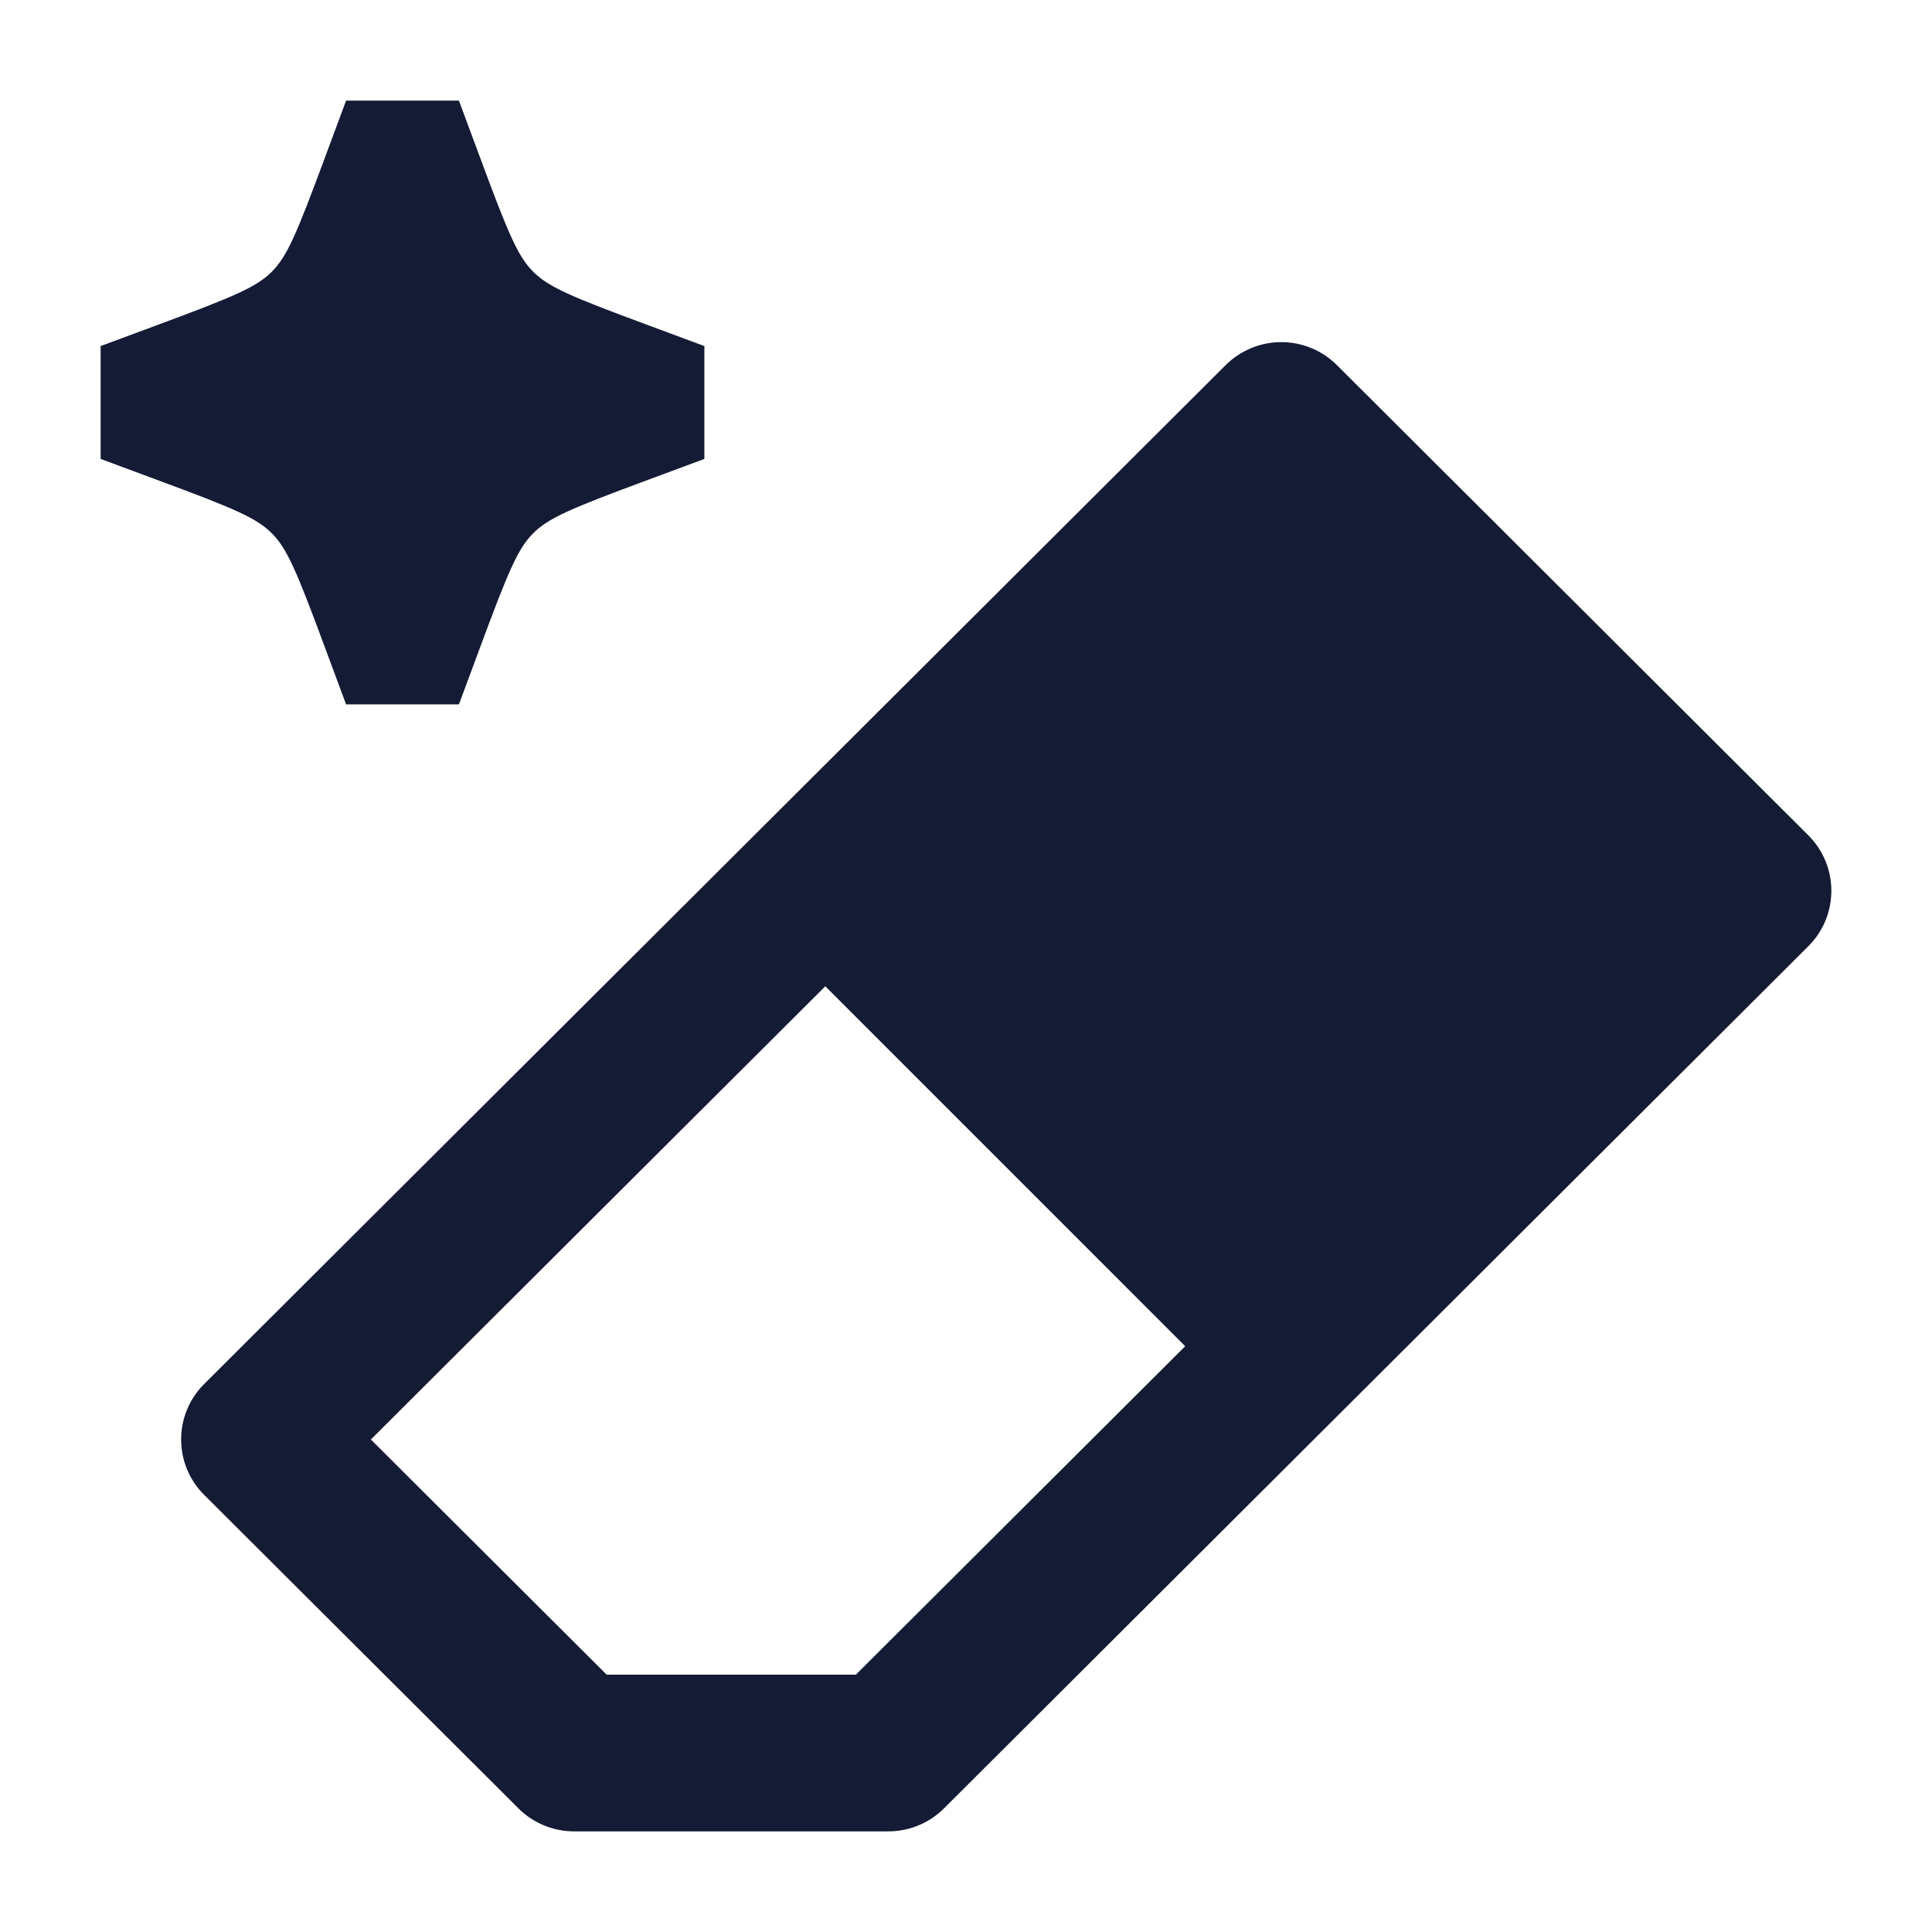 <svg width="24" height="24" viewBox="0 0 24 24" fill="none" xmlns="http://www.w3.org/2000/svg">
<path fill-rule="evenodd" clip-rule="evenodd" d="M16.607 4.535C16.424 4.353 16.176 4.25 15.917 4.25C15.658 4.25 15.409 4.353 15.226 4.535L2.536 17.193C2.155 17.573 2.155 18.19 2.536 18.57L6.441 22.465C6.624 22.647 6.872 22.75 7.131 22.75H11.036C11.295 22.75 11.543 22.647 11.726 22.465L22.464 11.754C22.845 11.374 22.845 10.758 22.464 10.377L16.607 4.535ZM7.536 20.803L4.607 17.882L10.252 12.252L14.723 16.723L10.632 20.803H7.536Z" fill="#141B34"/>
<path d="M4.299 1.25L5.701 1.25L5.959 1.945C6.32 2.921 6.435 3.186 6.624 3.376C6.814 3.565 7.079 3.68 8.055 4.041L8.75 4.299L8.75 5.701L8.055 5.959C7.079 6.32 6.814 6.435 6.624 6.624C6.435 6.814 6.32 7.079 5.959 8.055L5.701 8.75L4.299 8.75L4.041 8.055C3.68 7.079 3.565 6.814 3.376 6.624C3.186 6.435 2.921 6.32 1.945 5.959L1.25 5.701L1.25 4.299L1.945 4.041C2.921 3.68 3.186 3.565 3.376 3.376C3.565 3.186 3.68 2.921 4.041 1.945L4.299 1.25Z" fill="#141B34"/>
</svg>
